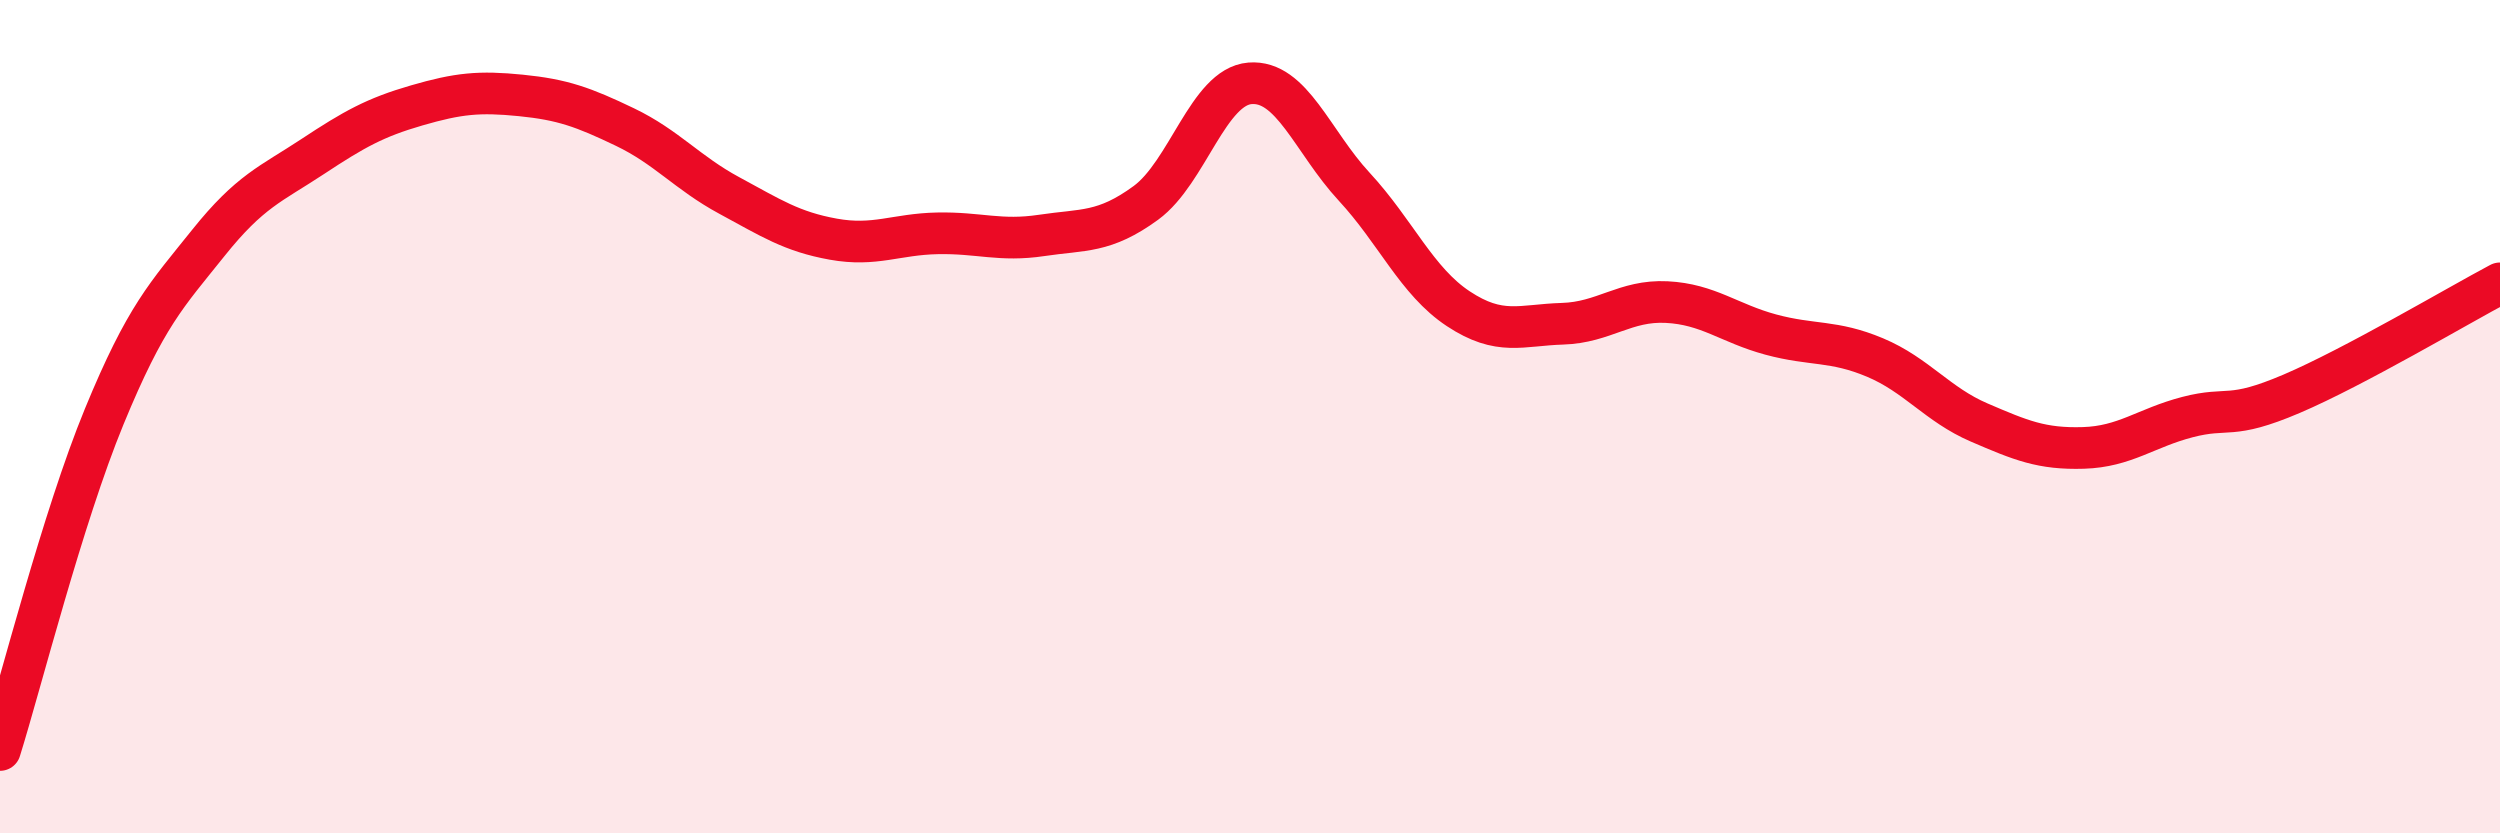 
    <svg width="60" height="20" viewBox="0 0 60 20" xmlns="http://www.w3.org/2000/svg">
      <path
        d="M 0,18 C 0.5,16.4 1.5,12.43 2.5,10 C 3.5,7.57 4,7.08 5,5.83 C 6,4.58 6.5,4.42 7.5,3.76 C 8.5,3.1 9,2.82 10,2.53 C 11,2.24 11.5,2.19 12.5,2.29 C 13.5,2.39 14,2.57 15,3.05 C 16,3.53 16.5,4.15 17.5,4.69 C 18.5,5.23 19,5.56 20,5.74 C 21,5.92 21.5,5.62 22.5,5.6 C 23.5,5.58 24,5.8 25,5.65 C 26,5.5 26.5,5.6 27.5,4.87 C 28.5,4.14 29,2.08 30,2 C 31,1.92 31.5,3.4 32.5,4.48 C 33.5,5.56 34,6.75 35,7.41 C 36,8.07 36.5,7.8 37.5,7.77 C 38.5,7.74 39,7.2 40,7.25 C 41,7.3 41.5,7.76 42.5,8.03 C 43.5,8.3 44,8.16 45,8.58 C 46,9 46.5,9.71 47.5,10.14 C 48.5,10.57 49,10.78 50,10.75 C 51,10.72 51.5,10.27 52.5,10.01 C 53.5,9.75 53.5,10.09 55,9.45 C 56.5,8.81 59,7.33 60,6.8L60 20L0 20Z"
        fill="#EB0A25"
        opacity="0.1"
        stroke-linecap="round"
        stroke-linejoin="round"
      />
      <path
        d="M 0,18 C 0.5,16.4 1.5,12.43 2.5,10 C 3.5,7.57 4,7.08 5,5.83 C 6,4.58 6.5,4.42 7.5,3.76 C 8.5,3.1 9,2.82 10,2.53 C 11,2.24 11.5,2.19 12.5,2.29 C 13.5,2.39 14,2.57 15,3.05 C 16,3.53 16.5,4.15 17.5,4.69 C 18.5,5.23 19,5.56 20,5.74 C 21,5.92 21.5,5.62 22.5,5.6 C 23.5,5.58 24,5.8 25,5.65 C 26,5.5 26.5,5.6 27.5,4.87 C 28.5,4.14 29,2.08 30,2 C 31,1.92 31.5,3.4 32.5,4.48 C 33.5,5.56 34,6.75 35,7.41 C 36,8.07 36.5,7.8 37.5,7.77 C 38.5,7.74 39,7.2 40,7.25 C 41,7.3 41.5,7.76 42.5,8.03 C 43.5,8.3 44,8.16 45,8.58 C 46,9 46.5,9.71 47.5,10.14 C 48.5,10.57 49,10.78 50,10.75 C 51,10.72 51.5,10.27 52.5,10.01 C 53.5,9.75 53.5,10.09 55,9.45 C 56.5,8.81 59,7.33 60,6.8"
        stroke="#EB0A25"
        stroke-width="1"
        fill="none"
        stroke-linecap="round"
        stroke-linejoin="round"
      />
    </svg>
  